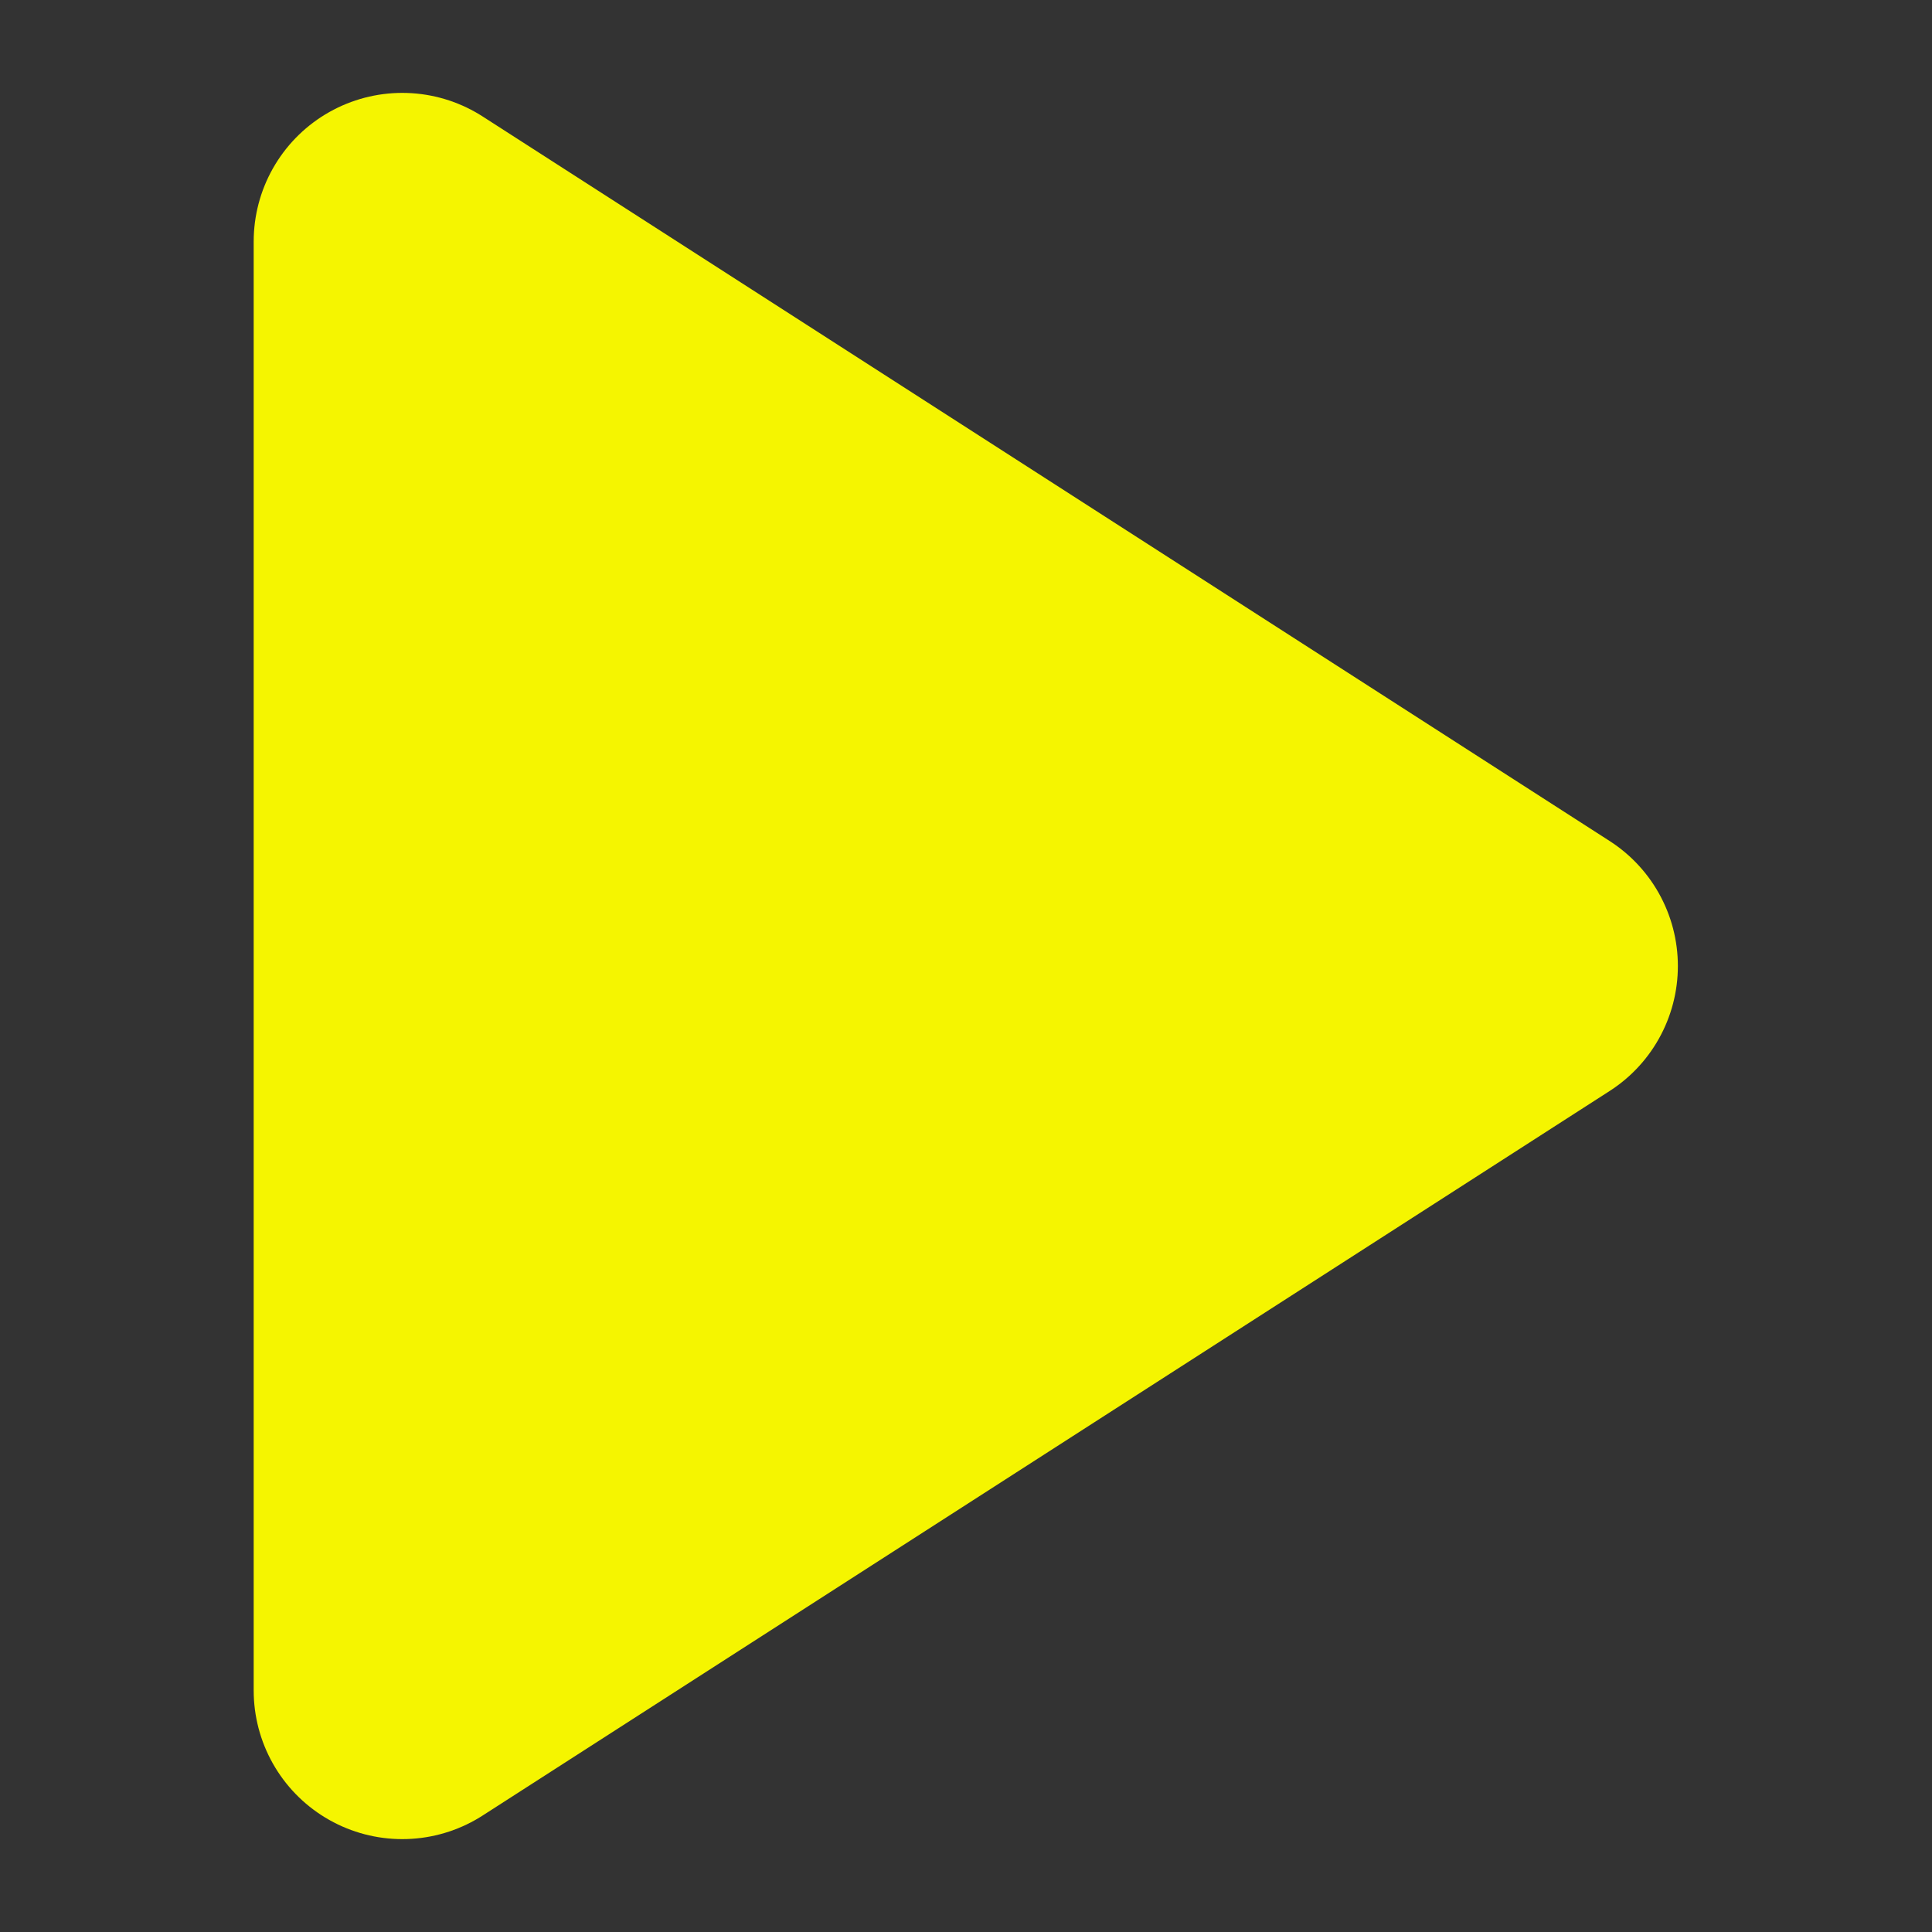 <svg width="13" height="13" viewBox="0 0 13 13" fill="none" xmlns="http://www.w3.org/2000/svg">
<rect x="0" y="0" width="13" height="13" fill="#333333" stroke="none"/>
<path d="M2.707 1.625L10.29 6.5L2.707 11.375L2.707 1.625Z" fill="#F5F500" stroke="#F5F500" stroke-width="2" stroke-linecap="round" stroke-linejoin="round"/>
</svg>
